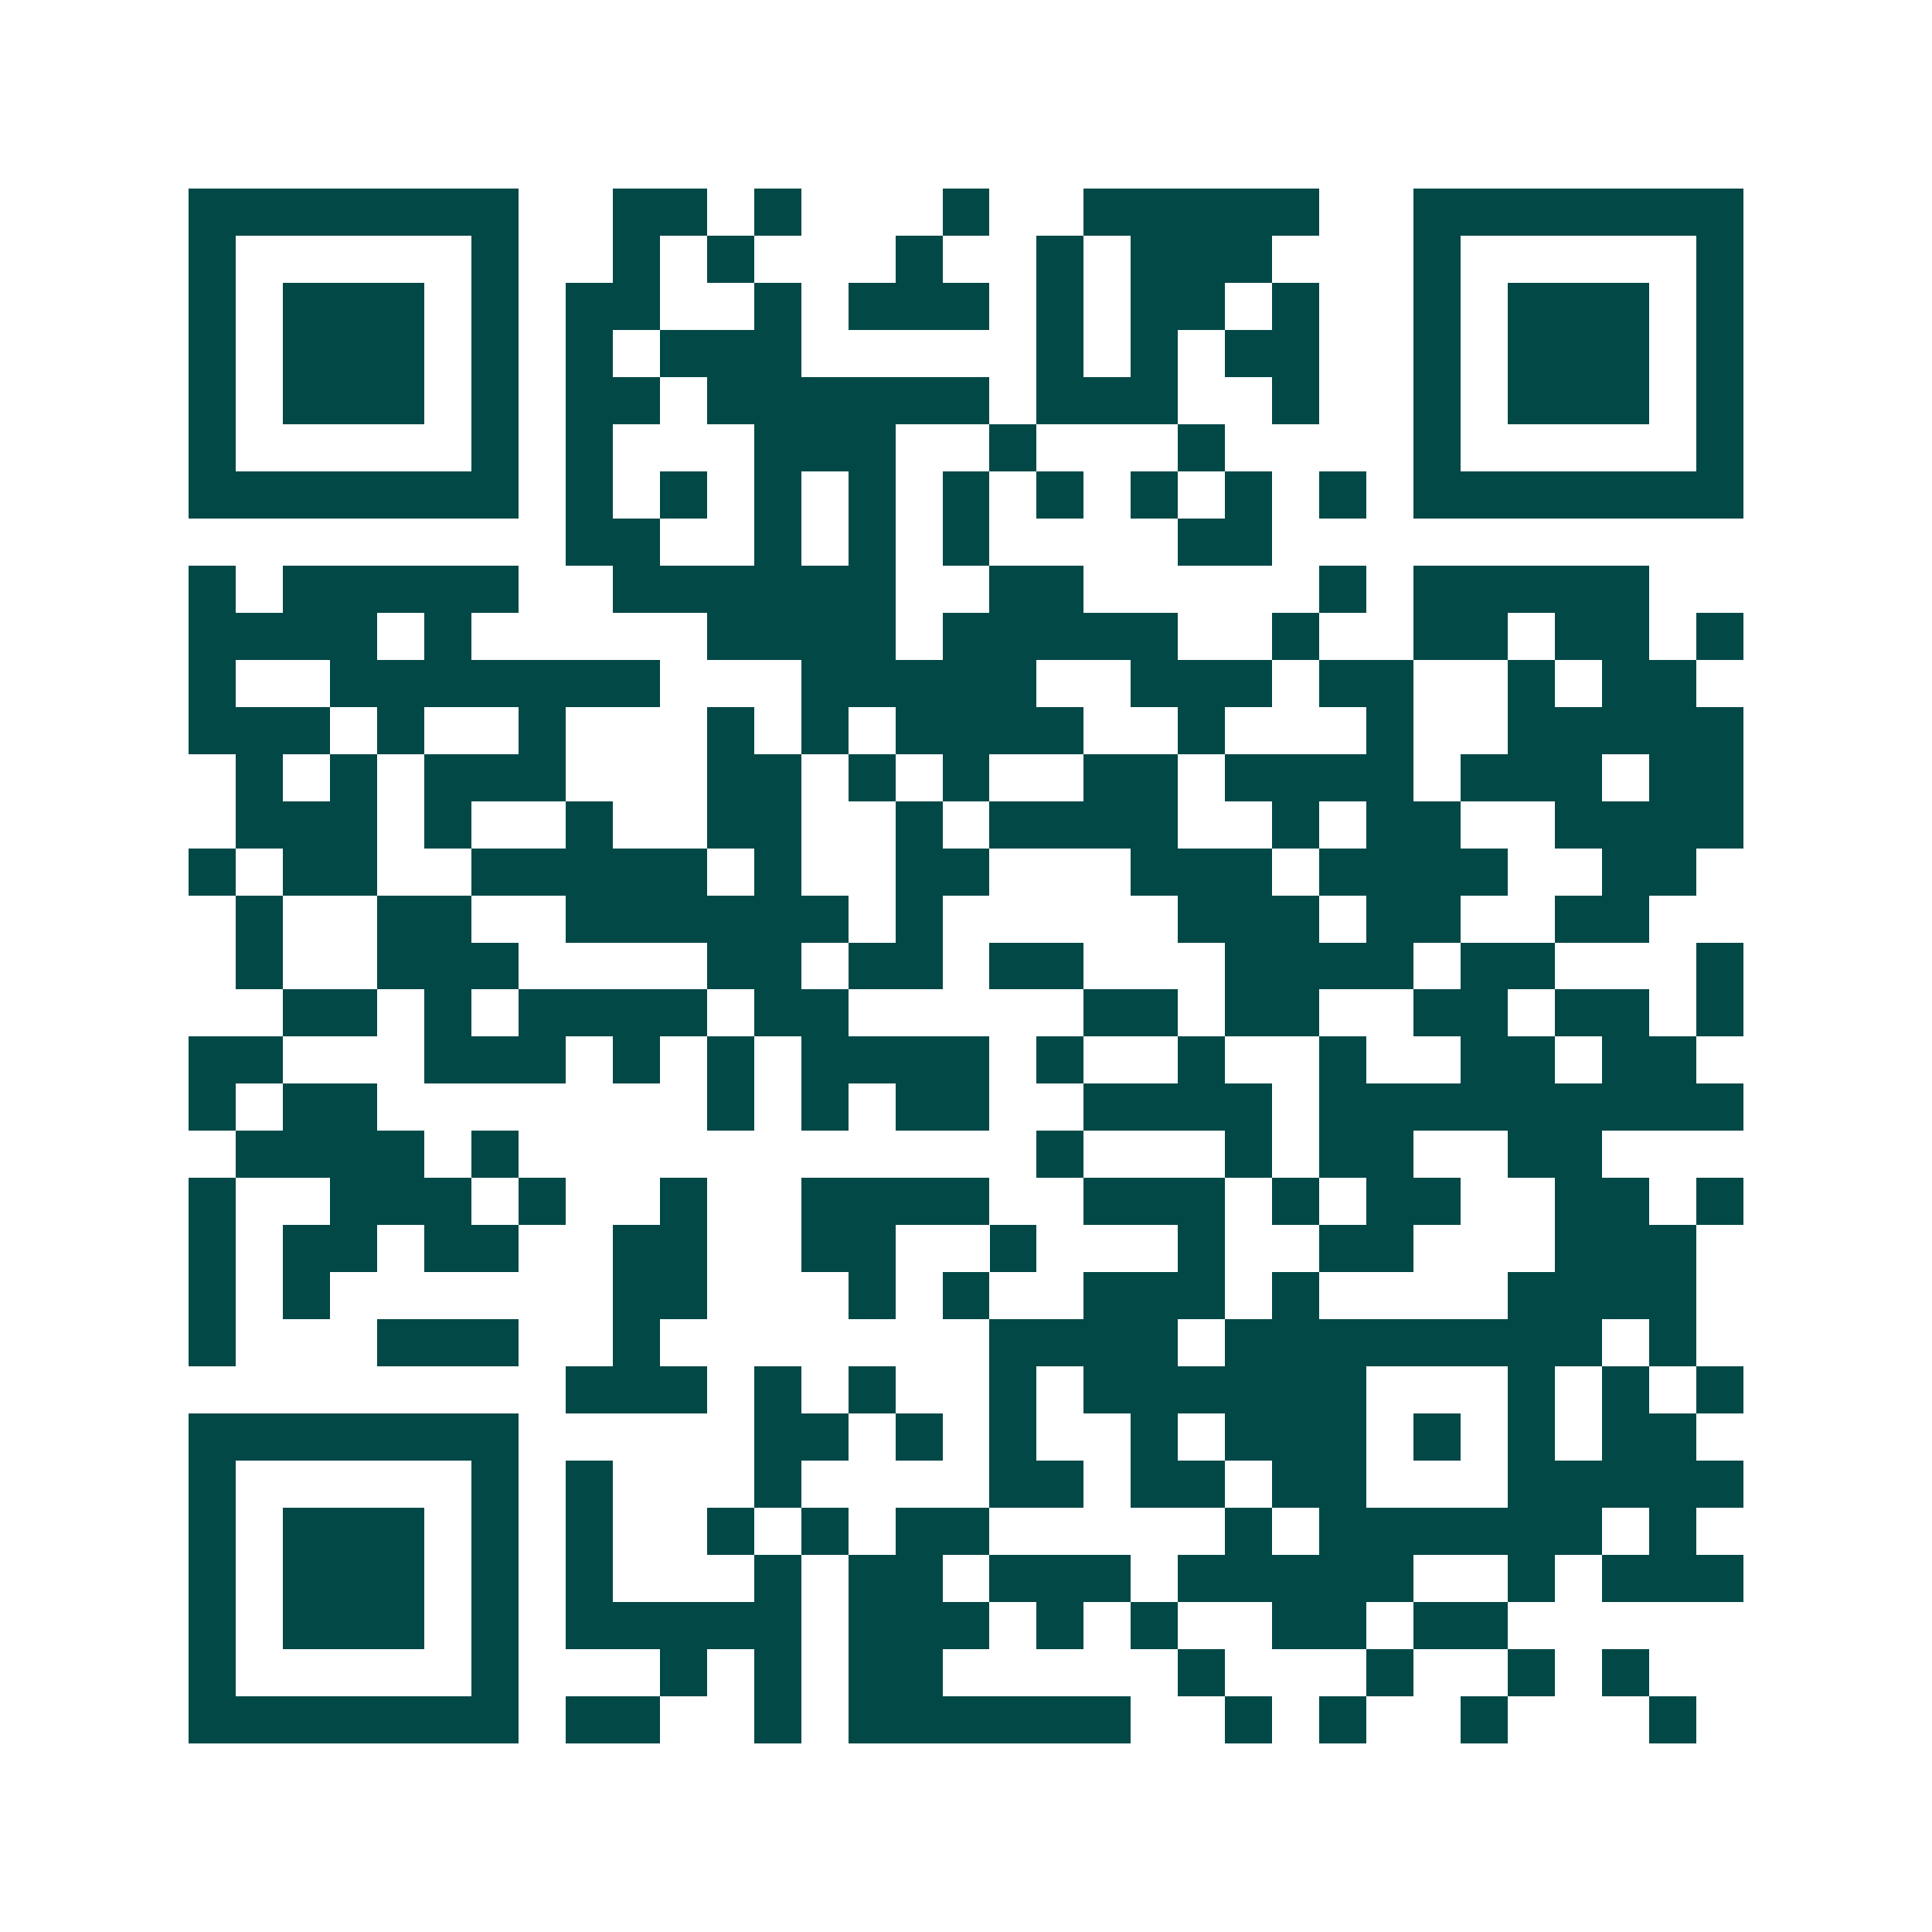 <svg xmlns="http://www.w3.org/2000/svg" width="200" height="200" viewBox="0 0 41 41" shape-rendering="crispEdges"><path fill="#ffffff" d="M0 0h41v41H0z"/><path stroke="#014847" d="M4 4.5h7m2 0h2m1 0h1m3 0h1m2 0h5m2 0h7M4 5.5h1m5 0h1m2 0h1m1 0h1m3 0h1m2 0h1m1 0h3m3 0h1m5 0h1M4 6.5h1m1 0h3m1 0h1m1 0h2m2 0h1m1 0h3m1 0h1m1 0h2m1 0h1m2 0h1m1 0h3m1 0h1M4 7.5h1m1 0h3m1 0h1m1 0h1m1 0h3m5 0h1m1 0h1m1 0h2m2 0h1m1 0h3m1 0h1M4 8.5h1m1 0h3m1 0h1m1 0h2m1 0h6m1 0h3m2 0h1m2 0h1m1 0h3m1 0h1M4 9.5h1m5 0h1m1 0h1m3 0h3m2 0h1m3 0h1m4 0h1m5 0h1M4 10.5h7m1 0h1m1 0h1m1 0h1m1 0h1m1 0h1m1 0h1m1 0h1m1 0h1m1 0h1m1 0h7M12 11.5h2m2 0h1m1 0h1m1 0h1m4 0h2M4 12.5h1m1 0h5m2 0h6m2 0h2m5 0h1m1 0h5M4 13.5h4m1 0h1m5 0h4m1 0h5m2 0h1m2 0h2m1 0h2m1 0h1M4 14.5h1m2 0h7m3 0h5m2 0h3m1 0h2m2 0h1m1 0h2M4 15.5h3m1 0h1m2 0h1m3 0h1m1 0h1m1 0h4m2 0h1m3 0h1m2 0h5M5 16.5h1m1 0h1m1 0h3m3 0h2m1 0h1m1 0h1m2 0h2m1 0h4m1 0h3m1 0h2M5 17.5h3m1 0h1m2 0h1m2 0h2m2 0h1m1 0h4m2 0h1m1 0h2m2 0h4M4 18.5h1m1 0h2m2 0h5m1 0h1m2 0h2m3 0h3m1 0h4m2 0h2M5 19.5h1m2 0h2m2 0h6m1 0h1m5 0h3m1 0h2m2 0h2M5 20.5h1m2 0h3m4 0h2m1 0h2m1 0h2m3 0h4m1 0h2m3 0h1M6 21.5h2m1 0h1m1 0h4m1 0h2m5 0h2m1 0h2m2 0h2m1 0h2m1 0h1M4 22.5h2m3 0h3m1 0h1m1 0h1m1 0h4m1 0h1m2 0h1m2 0h1m2 0h2m1 0h2M4 23.5h1m1 0h2m7 0h1m1 0h1m1 0h2m2 0h4m1 0h9M5 24.5h4m1 0h1m11 0h1m3 0h1m1 0h2m2 0h2M4 25.5h1m2 0h3m1 0h1m2 0h1m2 0h4m2 0h3m1 0h1m1 0h2m2 0h2m1 0h1M4 26.5h1m1 0h2m1 0h2m2 0h2m2 0h2m2 0h1m3 0h1m2 0h2m3 0h3M4 27.5h1m1 0h1m6 0h2m3 0h1m1 0h1m2 0h3m1 0h1m4 0h4M4 28.5h1m3 0h3m2 0h1m7 0h4m1 0h8m1 0h1M12 29.5h3m1 0h1m1 0h1m2 0h1m1 0h6m3 0h1m1 0h1m1 0h1M4 30.5h7m5 0h2m1 0h1m1 0h1m2 0h1m1 0h3m1 0h1m1 0h1m1 0h2M4 31.5h1m5 0h1m1 0h1m3 0h1m4 0h2m1 0h2m1 0h2m3 0h5M4 32.5h1m1 0h3m1 0h1m1 0h1m2 0h1m1 0h1m1 0h2m5 0h1m1 0h6m1 0h1M4 33.5h1m1 0h3m1 0h1m1 0h1m3 0h1m1 0h2m1 0h3m1 0h5m2 0h1m1 0h3M4 34.5h1m1 0h3m1 0h1m1 0h5m1 0h3m1 0h1m1 0h1m2 0h2m1 0h2M4 35.5h1m5 0h1m3 0h1m1 0h1m1 0h2m5 0h1m3 0h1m2 0h1m1 0h1M4 36.5h7m1 0h2m2 0h1m1 0h6m2 0h1m1 0h1m2 0h1m3 0h1"/></svg>
